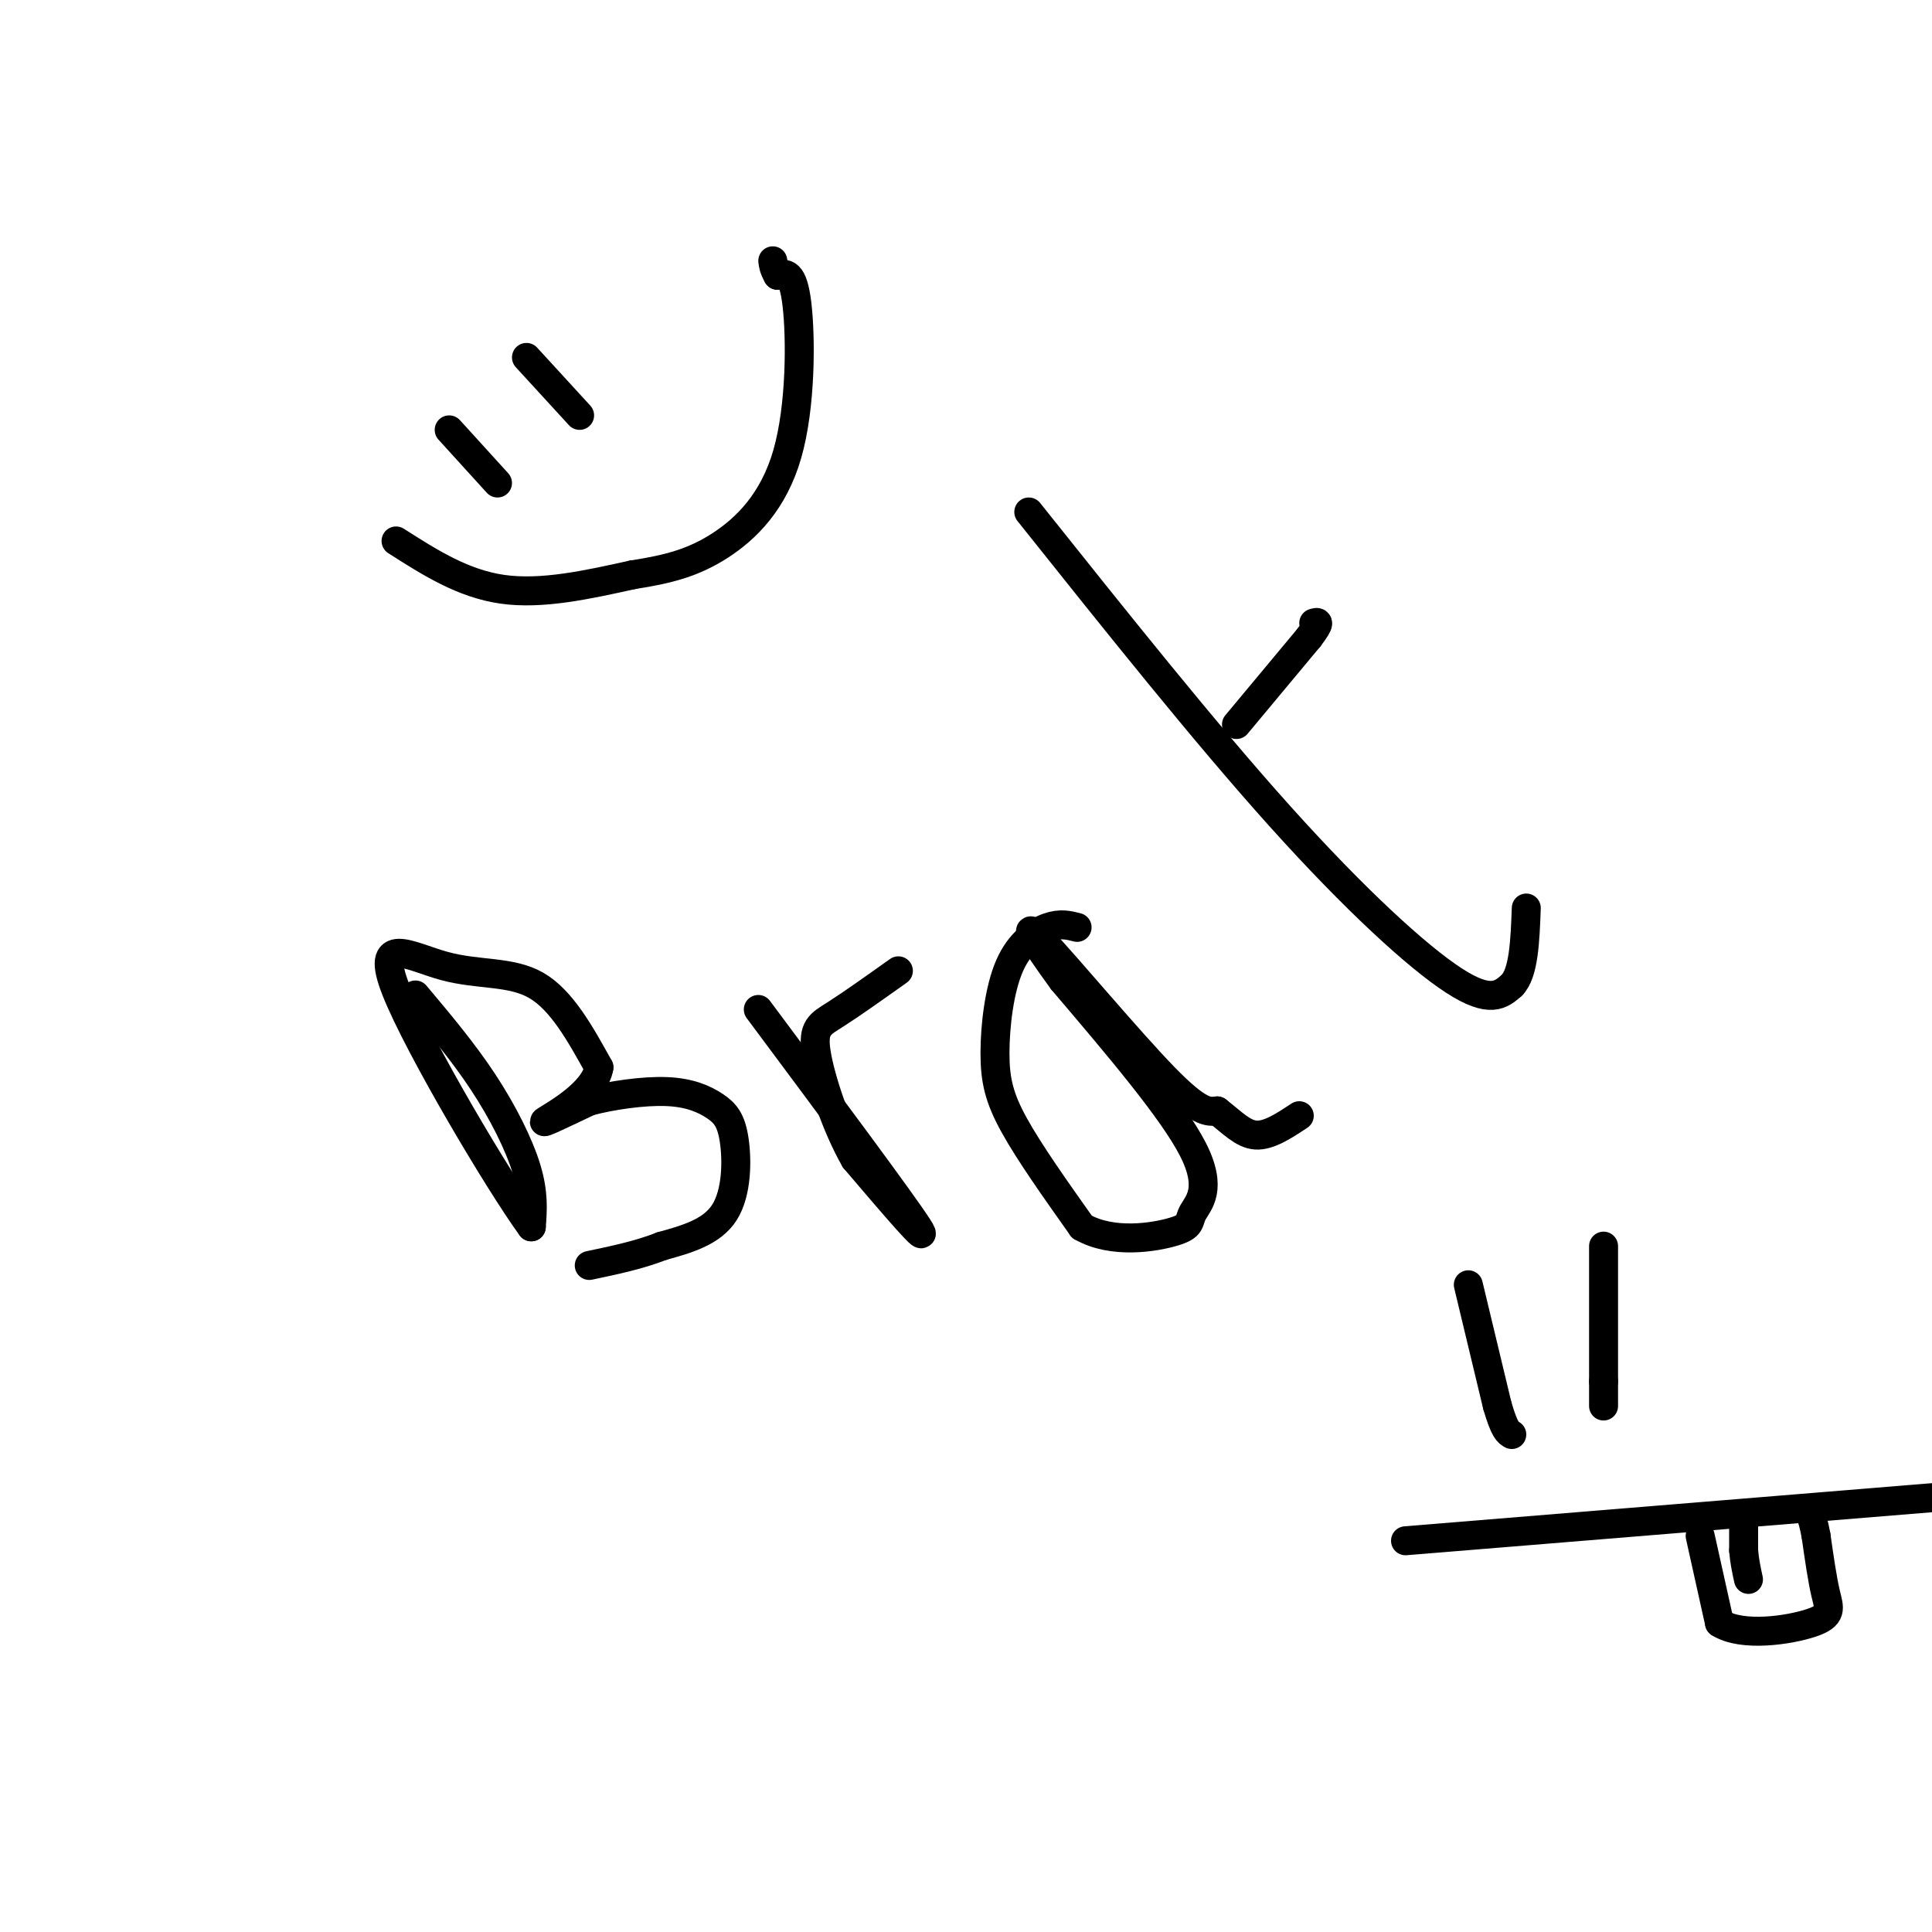 <svg viewBox='0 0 400 400' version='1.1' xmlns='http://www.w3.org/2000/svg' xmlns:xlink='http://www.w3.org/1999/xlink'><g fill='none' stroke='#000000' stroke-width='6' stroke-linecap='round' stroke-linejoin='round'><path d='M86,206c4.933,5.867 9.867,11.733 14,18c4.133,6.267 7.467,12.933 9,18c1.533,5.067 1.267,8.533 1,12'/><path d='M110,254c-6.531,-8.928 -23.359,-37.249 -28,-49c-4.641,-11.751 2.904,-6.933 10,-5c7.096,1.933 13.742,0.981 19,4c5.258,3.019 9.129,10.010 13,17'/><path d='M124,221c-0.822,5.267 -9.378,9.933 -11,11c-1.622,1.067 3.689,-1.467 9,-4'/><path d='M122,228c4.472,-1.198 11.151,-2.194 16,-2c4.849,0.194 7.867,1.578 10,3c2.133,1.422 3.382,2.883 4,7c0.618,4.117 0.605,10.891 -2,15c-2.605,4.109 -7.803,5.555 -13,7'/><path d='M137,258c-4.667,1.833 -9.833,2.917 -15,4'/><path d='M157,209c14.833,19.917 29.667,39.833 33,45c3.333,5.167 -4.833,-4.417 -13,-14'/><path d='M177,240c-3.905,-6.774 -7.167,-16.708 -8,-22c-0.833,-5.292 0.762,-5.940 4,-8c3.238,-2.060 8.119,-5.530 13,-9'/><path d='M223,192c-1.730,-0.447 -3.461,-0.893 -6,0c-2.539,0.893 -5.887,3.126 -8,8c-2.113,4.874 -2.992,12.389 -3,18c-0.008,5.611 0.855,9.317 4,15c3.145,5.683 8.573,13.341 14,21'/><path d='M224,254c6.313,3.622 15.094,2.177 19,1c3.906,-1.177 2.936,-2.086 4,-4c1.064,-1.914 4.161,-4.833 0,-13c-4.161,-8.167 -15.581,-21.584 -27,-35'/><path d='M220,203c-6.440,-8.810 -9.042,-13.333 -4,-8c5.042,5.333 17.726,20.524 25,28c7.274,7.476 9.137,7.238 11,7'/><path d='M252,230c3.089,2.378 5.311,4.822 8,5c2.689,0.178 5.844,-1.911 9,-4'/><path d='M213,106c18.222,22.844 36.444,45.689 52,63c15.556,17.311 28.444,29.089 36,34c7.556,4.911 9.778,2.956 12,1'/><path d='M313,204c2.500,-2.500 2.750,-9.250 3,-16'/><path d='M256,150c0.000,0.000 15.000,-18.000 15,-18'/><path d='M271,132c2.667,-3.500 1.833,-3.250 1,-3'/><path d='M93,89c0.000,0.000 10.000,11.000 10,11'/><path d='M109,74c0.000,0.000 11.000,12.000 11,12'/><path d='M82,112c6.917,4.417 13.833,8.833 22,10c8.167,1.167 17.583,-0.917 27,-3'/><path d='M131,119c7.450,-1.147 12.574,-2.514 18,-6c5.426,-3.486 11.153,-9.093 14,-19c2.847,-9.907 2.813,-24.116 2,-31c-0.813,-6.884 -2.407,-6.442 -4,-6'/><path d='M161,57c-0.833,-1.500 -0.917,-2.250 -1,-3'/><path d='M304,266c0.000,0.000 6.000,25.000 6,25'/><path d='M310,291c1.500,5.167 2.250,5.583 3,6'/><path d='M332,258c0.000,0.000 0.000,28.000 0,28'/><path d='M332,286c0.000,5.500 0.000,5.250 0,5'/><path d='M291,319c0.000,0.000 110.000,-9.000 110,-9'/><path d='M352,318c0.000,0.000 4.000,18.000 4,18'/><path d='M356,336c4.714,3.000 14.500,1.500 19,0c4.500,-1.500 3.714,-3.000 3,-6c-0.714,-3.000 -1.357,-7.500 -2,-12'/><path d='M376,318c-0.500,-2.667 -0.750,-3.333 -1,-4'/><path d='M361,314c0.000,0.000 0.000,7.000 0,7'/><path d='M361,321c0.167,2.167 0.583,4.083 1,6'/></g>
</svg>